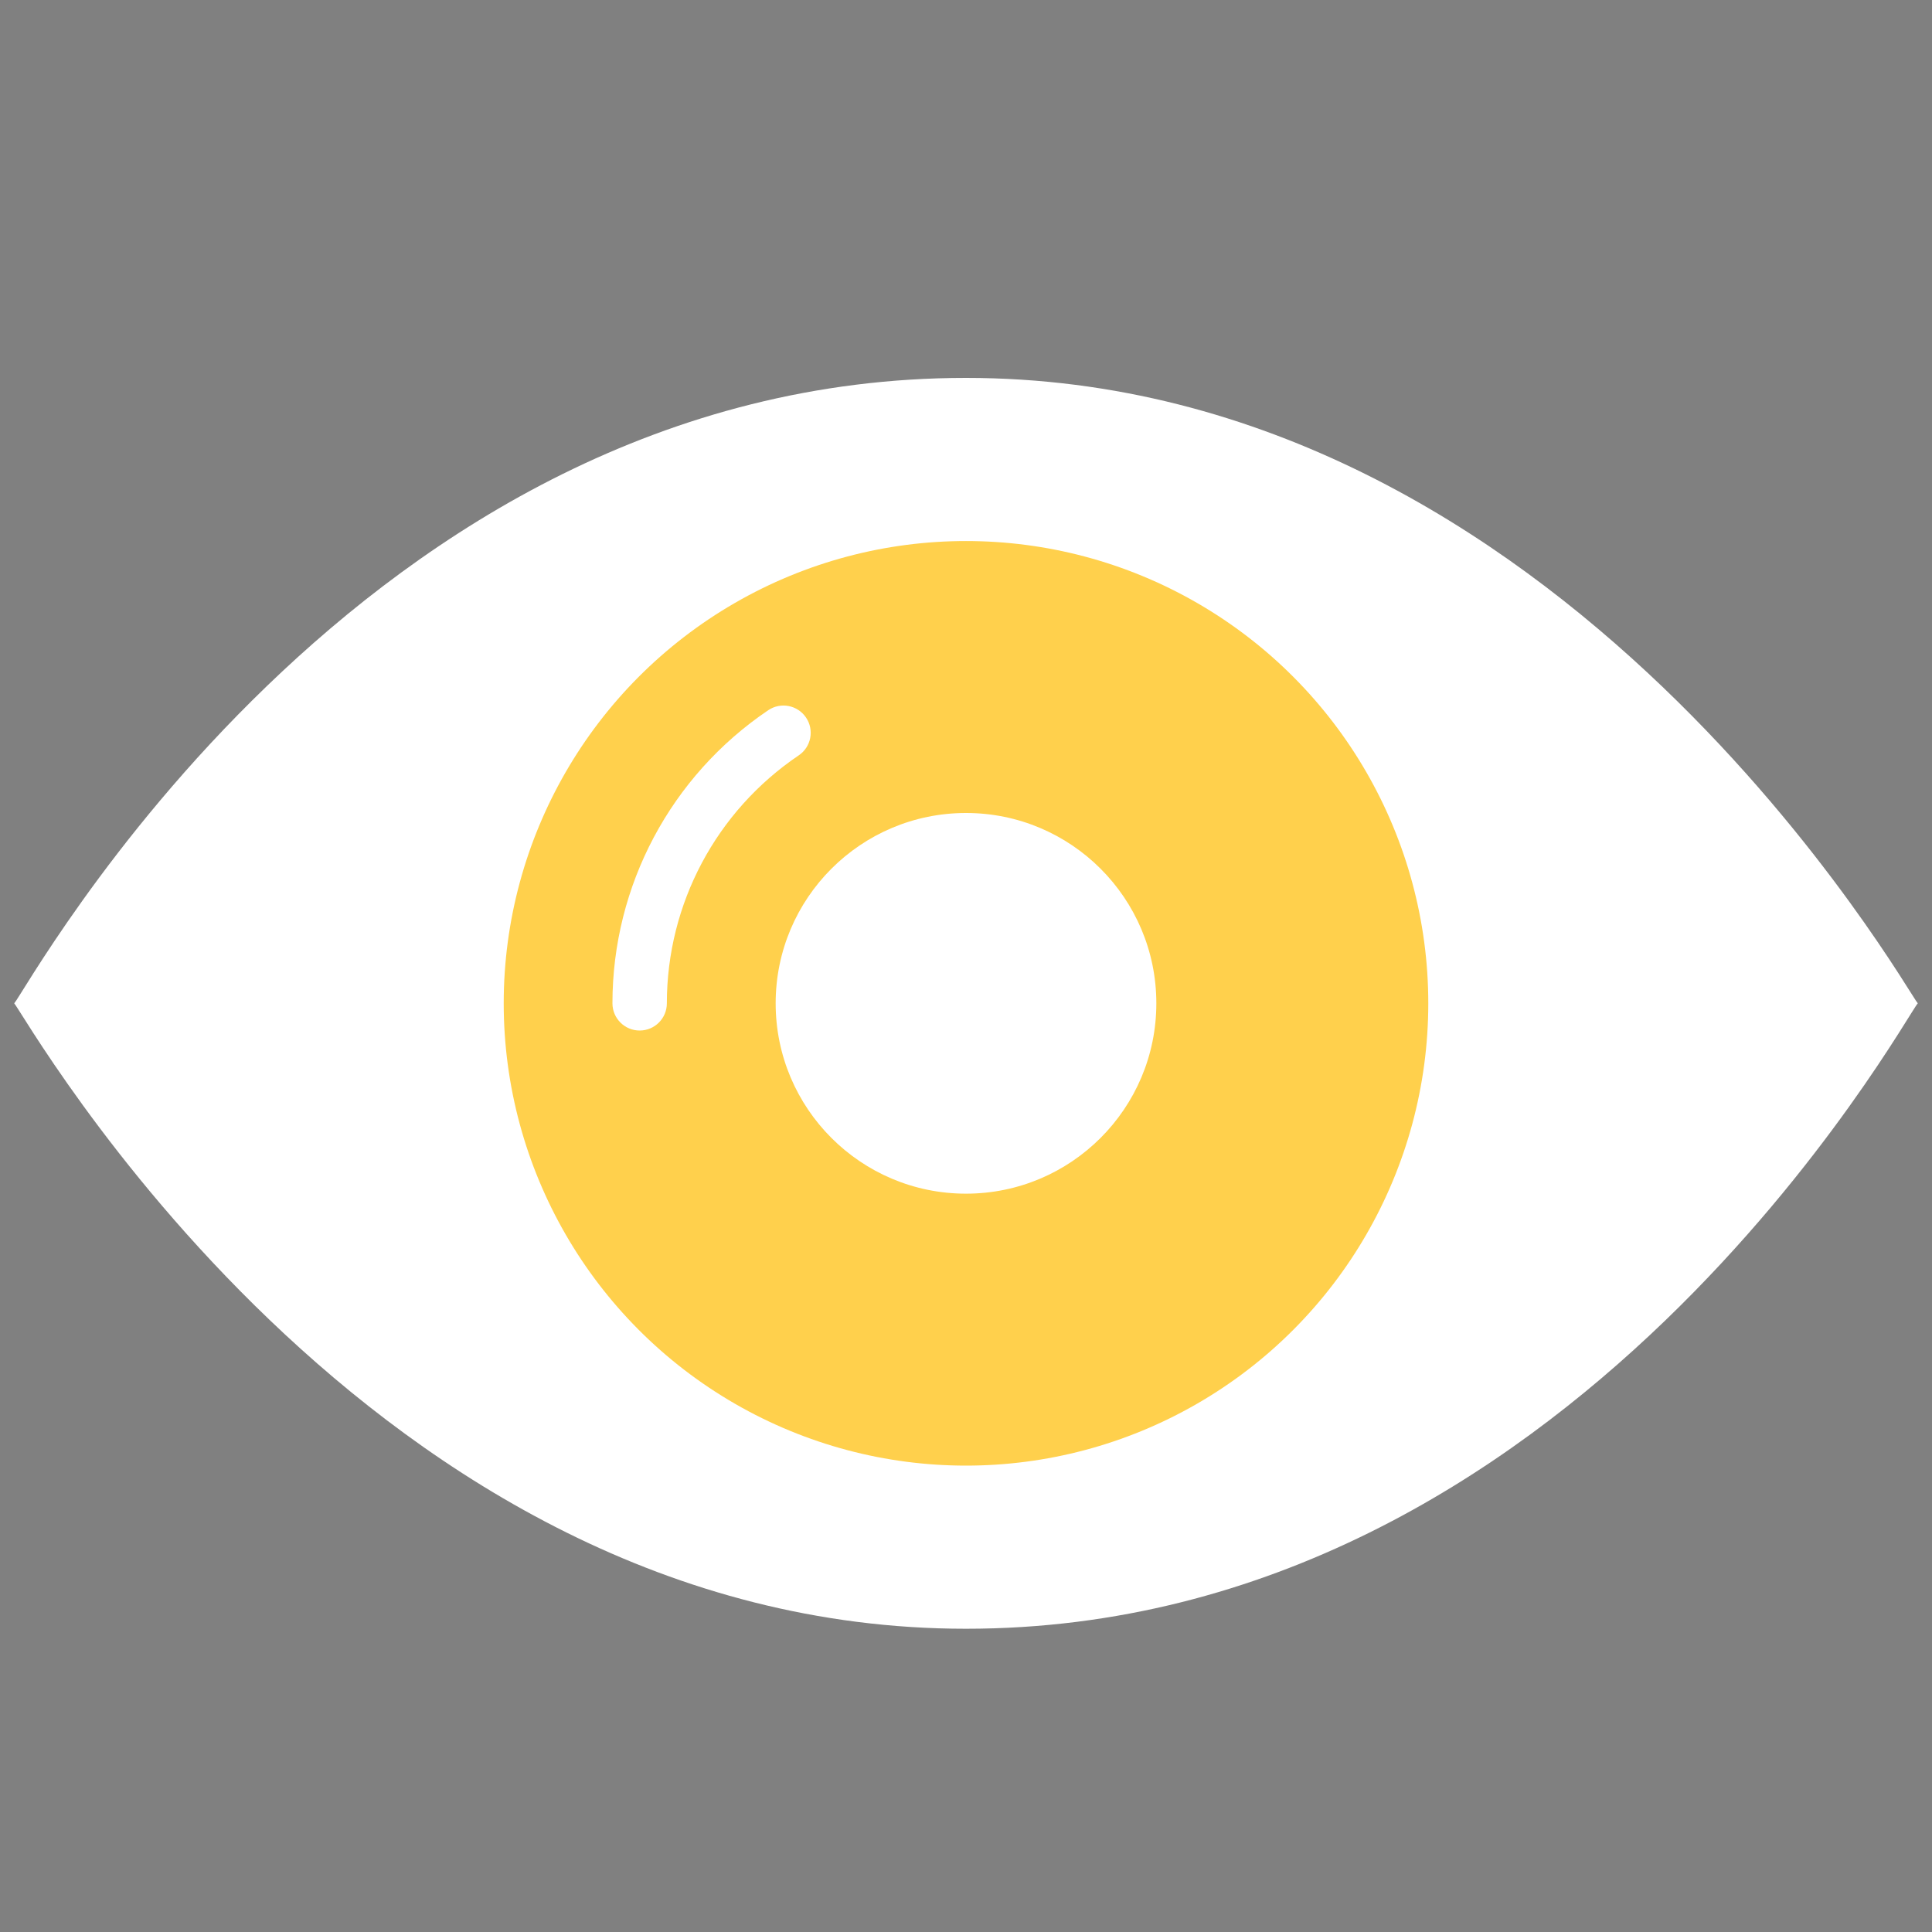 <?xml version="1.0" encoding="utf-8"?>
<!-- Generator: Adobe Illustrator 25.0.1, SVG Export Plug-In . SVG Version: 6.00 Build 0)  -->
<svg version="1.1" id="Layer_1" xmlns="http://www.w3.org/2000/svg" xmlns:xlink="http://www.w3.org/1999/xlink" x="0px" y="0px"
	 viewBox="0 0 250 250" style="enable-background:new 0 0 250 250;" xml:space="preserve">
<rect x="0" y="0" width="250" height="250" fill="#808080" stroke="none"/>
<style type="text/css">
	.st0{fill:#EA9A7D;}
	.st1{fill:#D87F67;}
	.st2{fill:#23242B;}
	.st3{fill:#31333E;}
	.st4{fill:#ffd04c;}
	.st5{fill:#3B3B3B;}
</style>
<g fill="#FFFFFF">
	<path class="st5" d="M116.49,91.98c-1.64,0-3.1-1.15-3.44-2.81c-0.39-1.9,0.84-3.76,2.74-4.15c3.02-0.62,6.11-0.93,9.21-0.93
		c1.94,0,3.52,1.58,3.52,3.52c0,1.94-1.58,3.52-3.52,3.52c-2.63,0-5.25,0.26-7.81,0.79C116.96,91.96,116.72,91.98,116.49,91.98z"/>
</g>
<path fill="#FFFFFF" d="M125,210.76c-77.37,0-121.89-79.6-123.16-80.93C3.4,128.2,46.47,48.9,125,48.9c77.37,0,121.89,79.6,123.16,80.93
	C246.6,131.46,203.53,210.76,125,210.76z"/>
<circle class="st4" cx="125" cy="129.83" r="59.82"/>
<g fill="#FFFFFF">
	<path d="M82.77,133.35c-1.94,0-3.52-1.58-3.52-3.52c0-15.22,7.54-29.4,20.16-37.93c1.62-1.09,3.8-0.66,4.89,0.95
		c1.09,1.61,0.67,3.8-0.94,4.89c-10.69,7.22-17.07,19.22-17.07,32.1C86.29,131.77,84.72,133.35,82.77,133.35z"/>
</g>
<circle  fill="#FFFFFF" cx="125" cy="129.83" r="24.63"/>
</svg>
